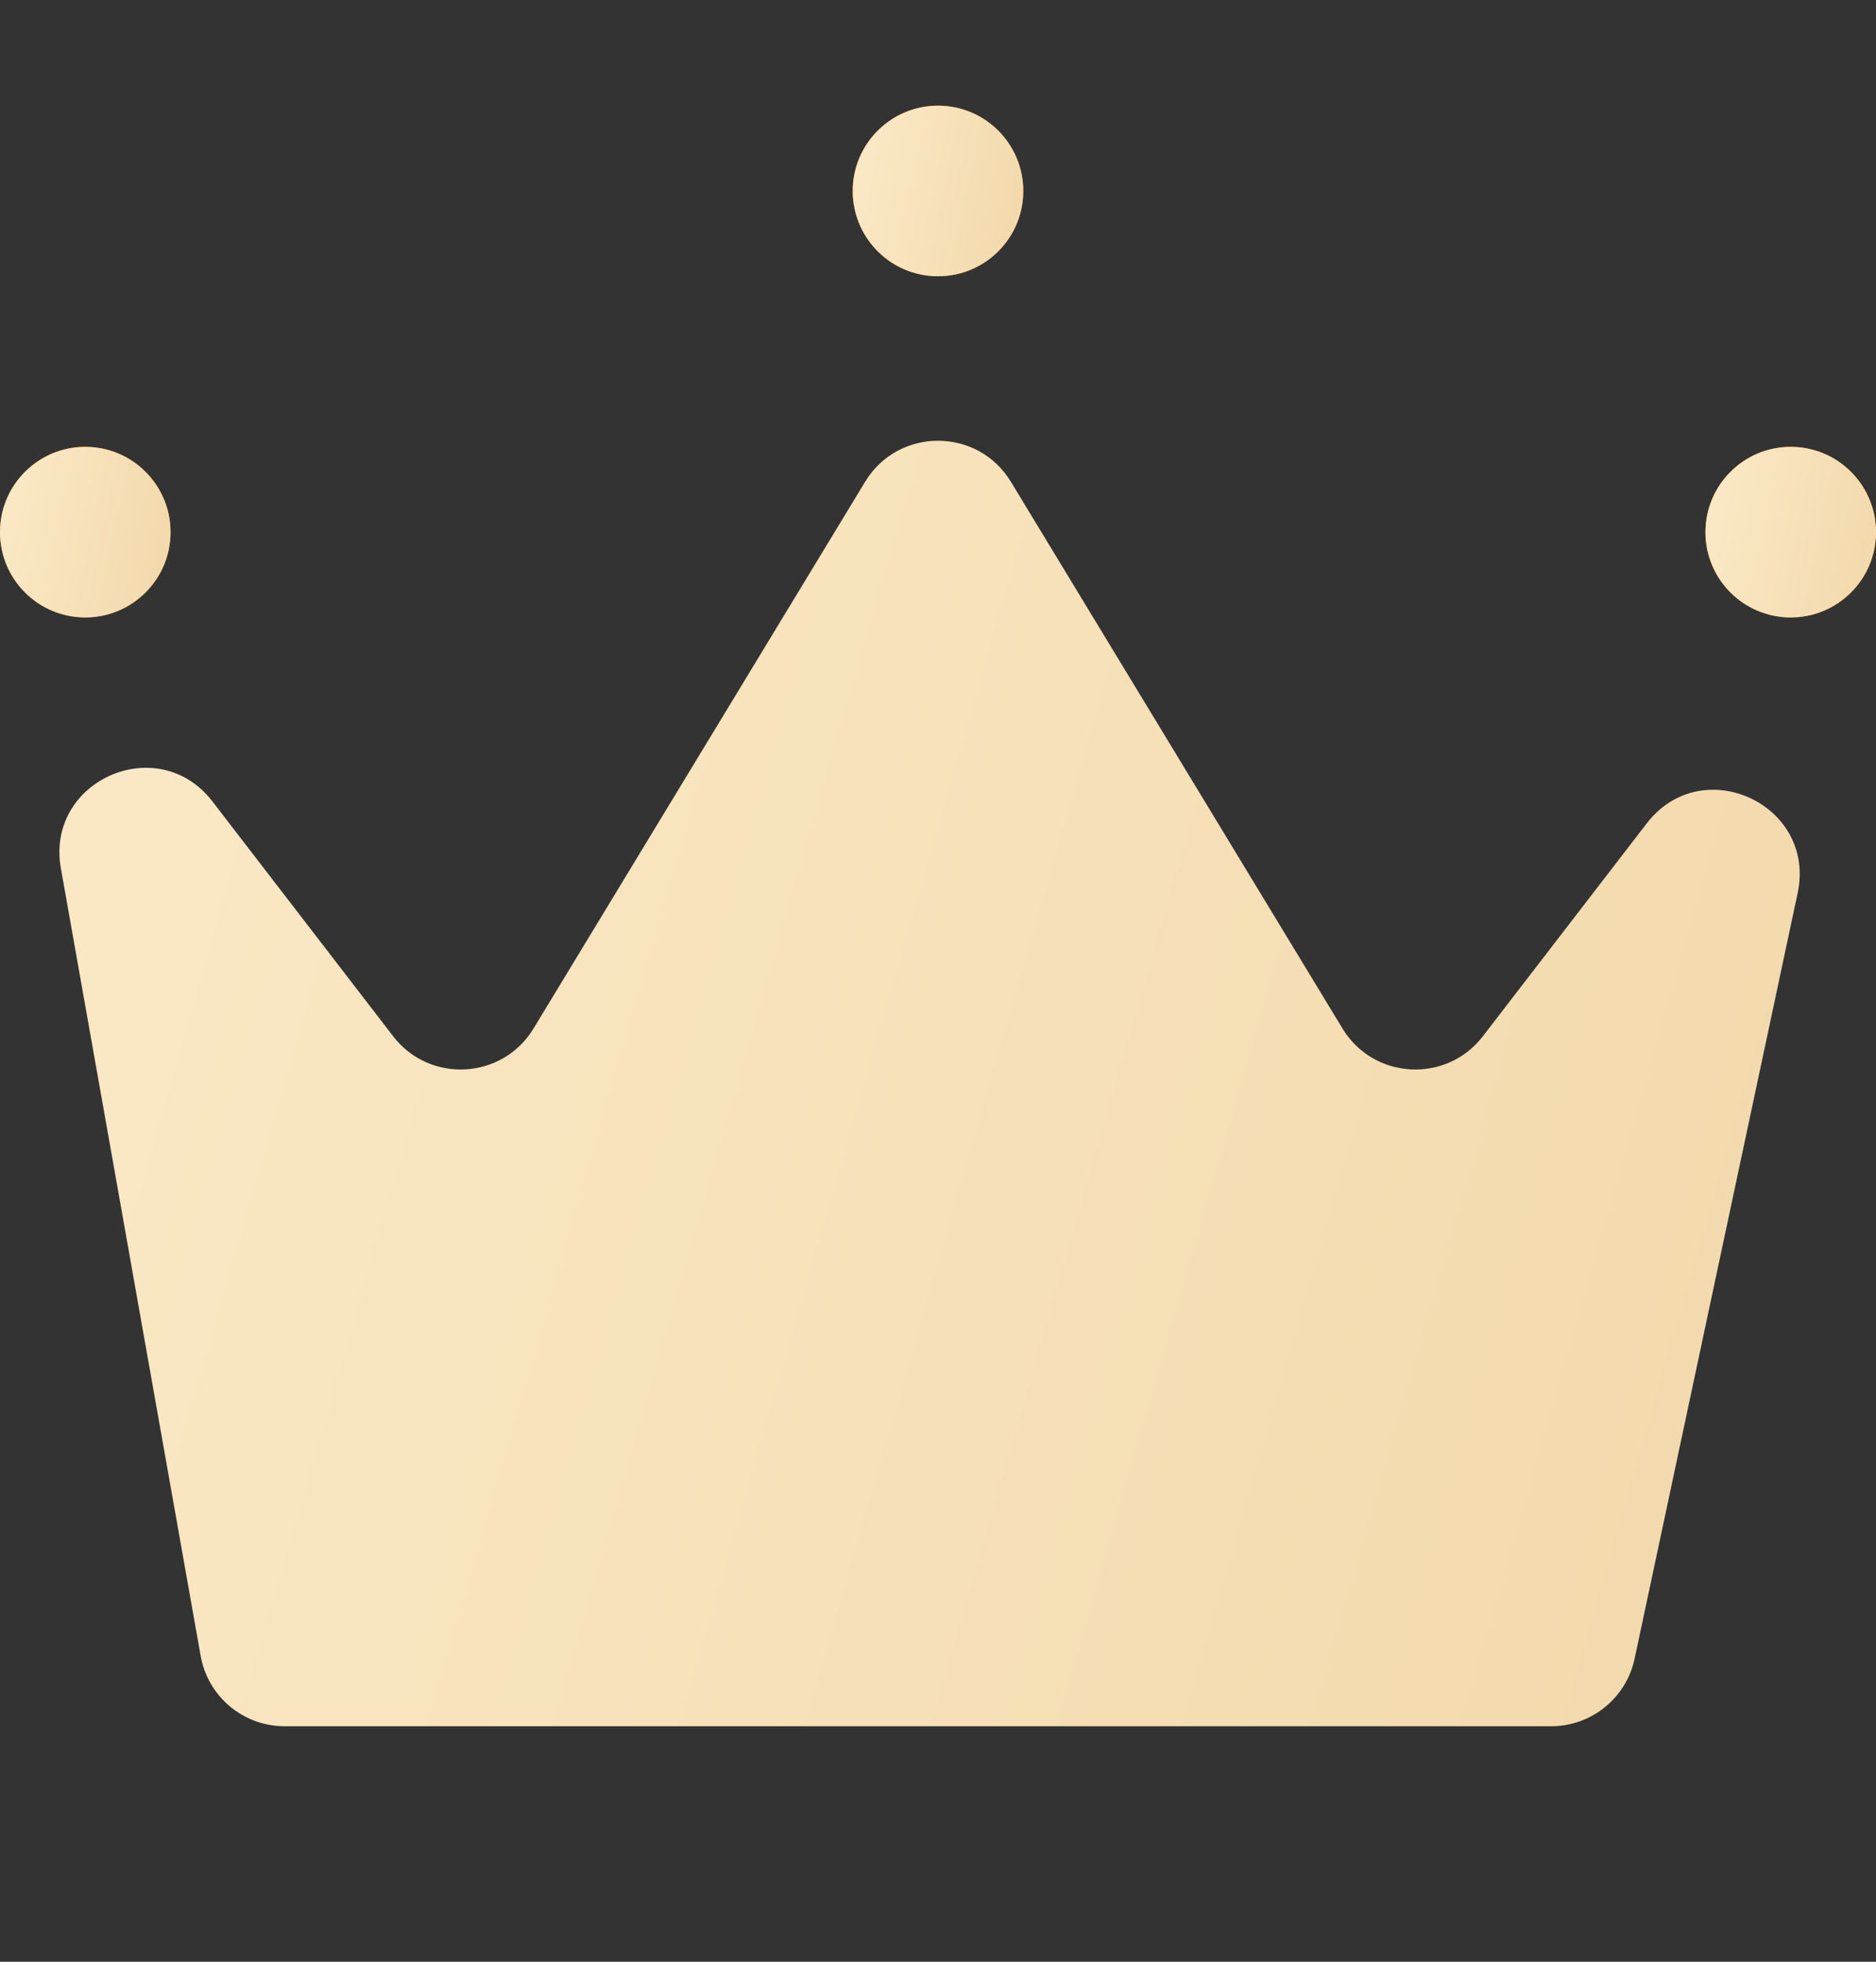 <svg width="22" height="23" viewBox="0 0 22 23" fill="none" xmlns="http://www.w3.org/2000/svg">
<rect x="0" y="0" width="22" height="23" fill="#333333" stroke="none"/>
<path d="M0.714 10.181C0.531 9.151 1.853 8.567 2.491 9.396L4.61 12.149C5.038 12.706 5.893 12.659 6.257 12.058L10.145 5.649C10.534 5.007 11.466 5.007 11.855 5.649L15.743 12.058C16.107 12.659 16.962 12.706 17.39 12.149L19.311 9.654C19.96 8.81 21.303 9.431 21.081 10.472L19.169 19.448C19.07 19.909 18.663 20.239 18.191 20.239H3.338C2.853 20.239 2.438 19.892 2.353 19.414L0.714 10.181Z" fill="url(#paint0_linear_125_5799)"/>
<path d="M12 2.239C12 2.792 11.552 3.239 11 3.239C10.448 3.239 10 2.792 10 2.239C10 1.687 10.448 1.239 11 1.239C11.552 1.239 12 1.687 12 2.239Z" fill="#FF7A00"/>
<path d="M12 2.239C12 2.792 11.552 3.239 11 3.239C10.448 3.239 10 2.792 10 2.239C10 1.687 10.448 1.239 11 1.239C11.552 1.239 12 1.687 12 2.239Z" fill="url(#paint1_linear_125_5799)"/>
<path d="M22 6.239C22 6.792 21.552 7.239 21 7.239C20.448 7.239 20 6.792 20 6.239C20 5.687 20.448 5.239 21 5.239C21.552 5.239 22 5.687 22 6.239Z" fill="#FF7A00"/>
<path d="M22 6.239C22 6.792 21.552 7.239 21 7.239C20.448 7.239 20 6.792 20 6.239C20 5.687 20.448 5.239 21 5.239C21.552 5.239 22 5.687 22 6.239Z" fill="url(#paint2_linear_125_5799)"/>
<path d="M2 6.239C2 6.792 1.552 7.239 1 7.239C0.448 7.239 0 6.792 0 6.239C0 5.687 0.448 5.239 1 5.239C1.552 5.239 2 5.687 2 6.239Z" fill="#FF7A00"/>
<path d="M2 6.239C2 6.792 1.552 7.239 1 7.239C0.448 7.239 0 6.792 0 6.239C0 5.687 0.448 5.239 1 5.239C1.552 5.239 2 5.687 2 6.239Z" fill="url(#paint3_linear_125_5799)"/>
<defs>
<linearGradient id="paint0_linear_125_5799" x1="22" y1="20.239" x2="-2.57" y2="13.164" gradientUnits="userSpaceOnUse">
<stop stop-color="#F2D8AA"/>
<stop offset="1" stop-color="#FBEAC8"/>
</linearGradient>
<linearGradient id="paint1_linear_125_5799" x1="12" y1="3.239" x2="9.683" y2="2.754" gradientUnits="userSpaceOnUse">
<stop stop-color="#F2D8AA"/>
<stop offset="1" stop-color="#FBEAC8"/>
</linearGradient>
<linearGradient id="paint2_linear_125_5799" x1="22" y1="7.239" x2="19.683" y2="6.754" gradientUnits="userSpaceOnUse">
<stop stop-color="#F2D8AA"/>
<stop offset="1" stop-color="#FBEAC8"/>
</linearGradient>
<linearGradient id="paint3_linear_125_5799" x1="2" y1="7.239" x2="-0.317" y2="6.754" gradientUnits="userSpaceOnUse">
<stop stop-color="#F2D8AA"/>
<stop offset="1" stop-color="#FBEAC8"/>
</linearGradient>
</defs>
</svg>
